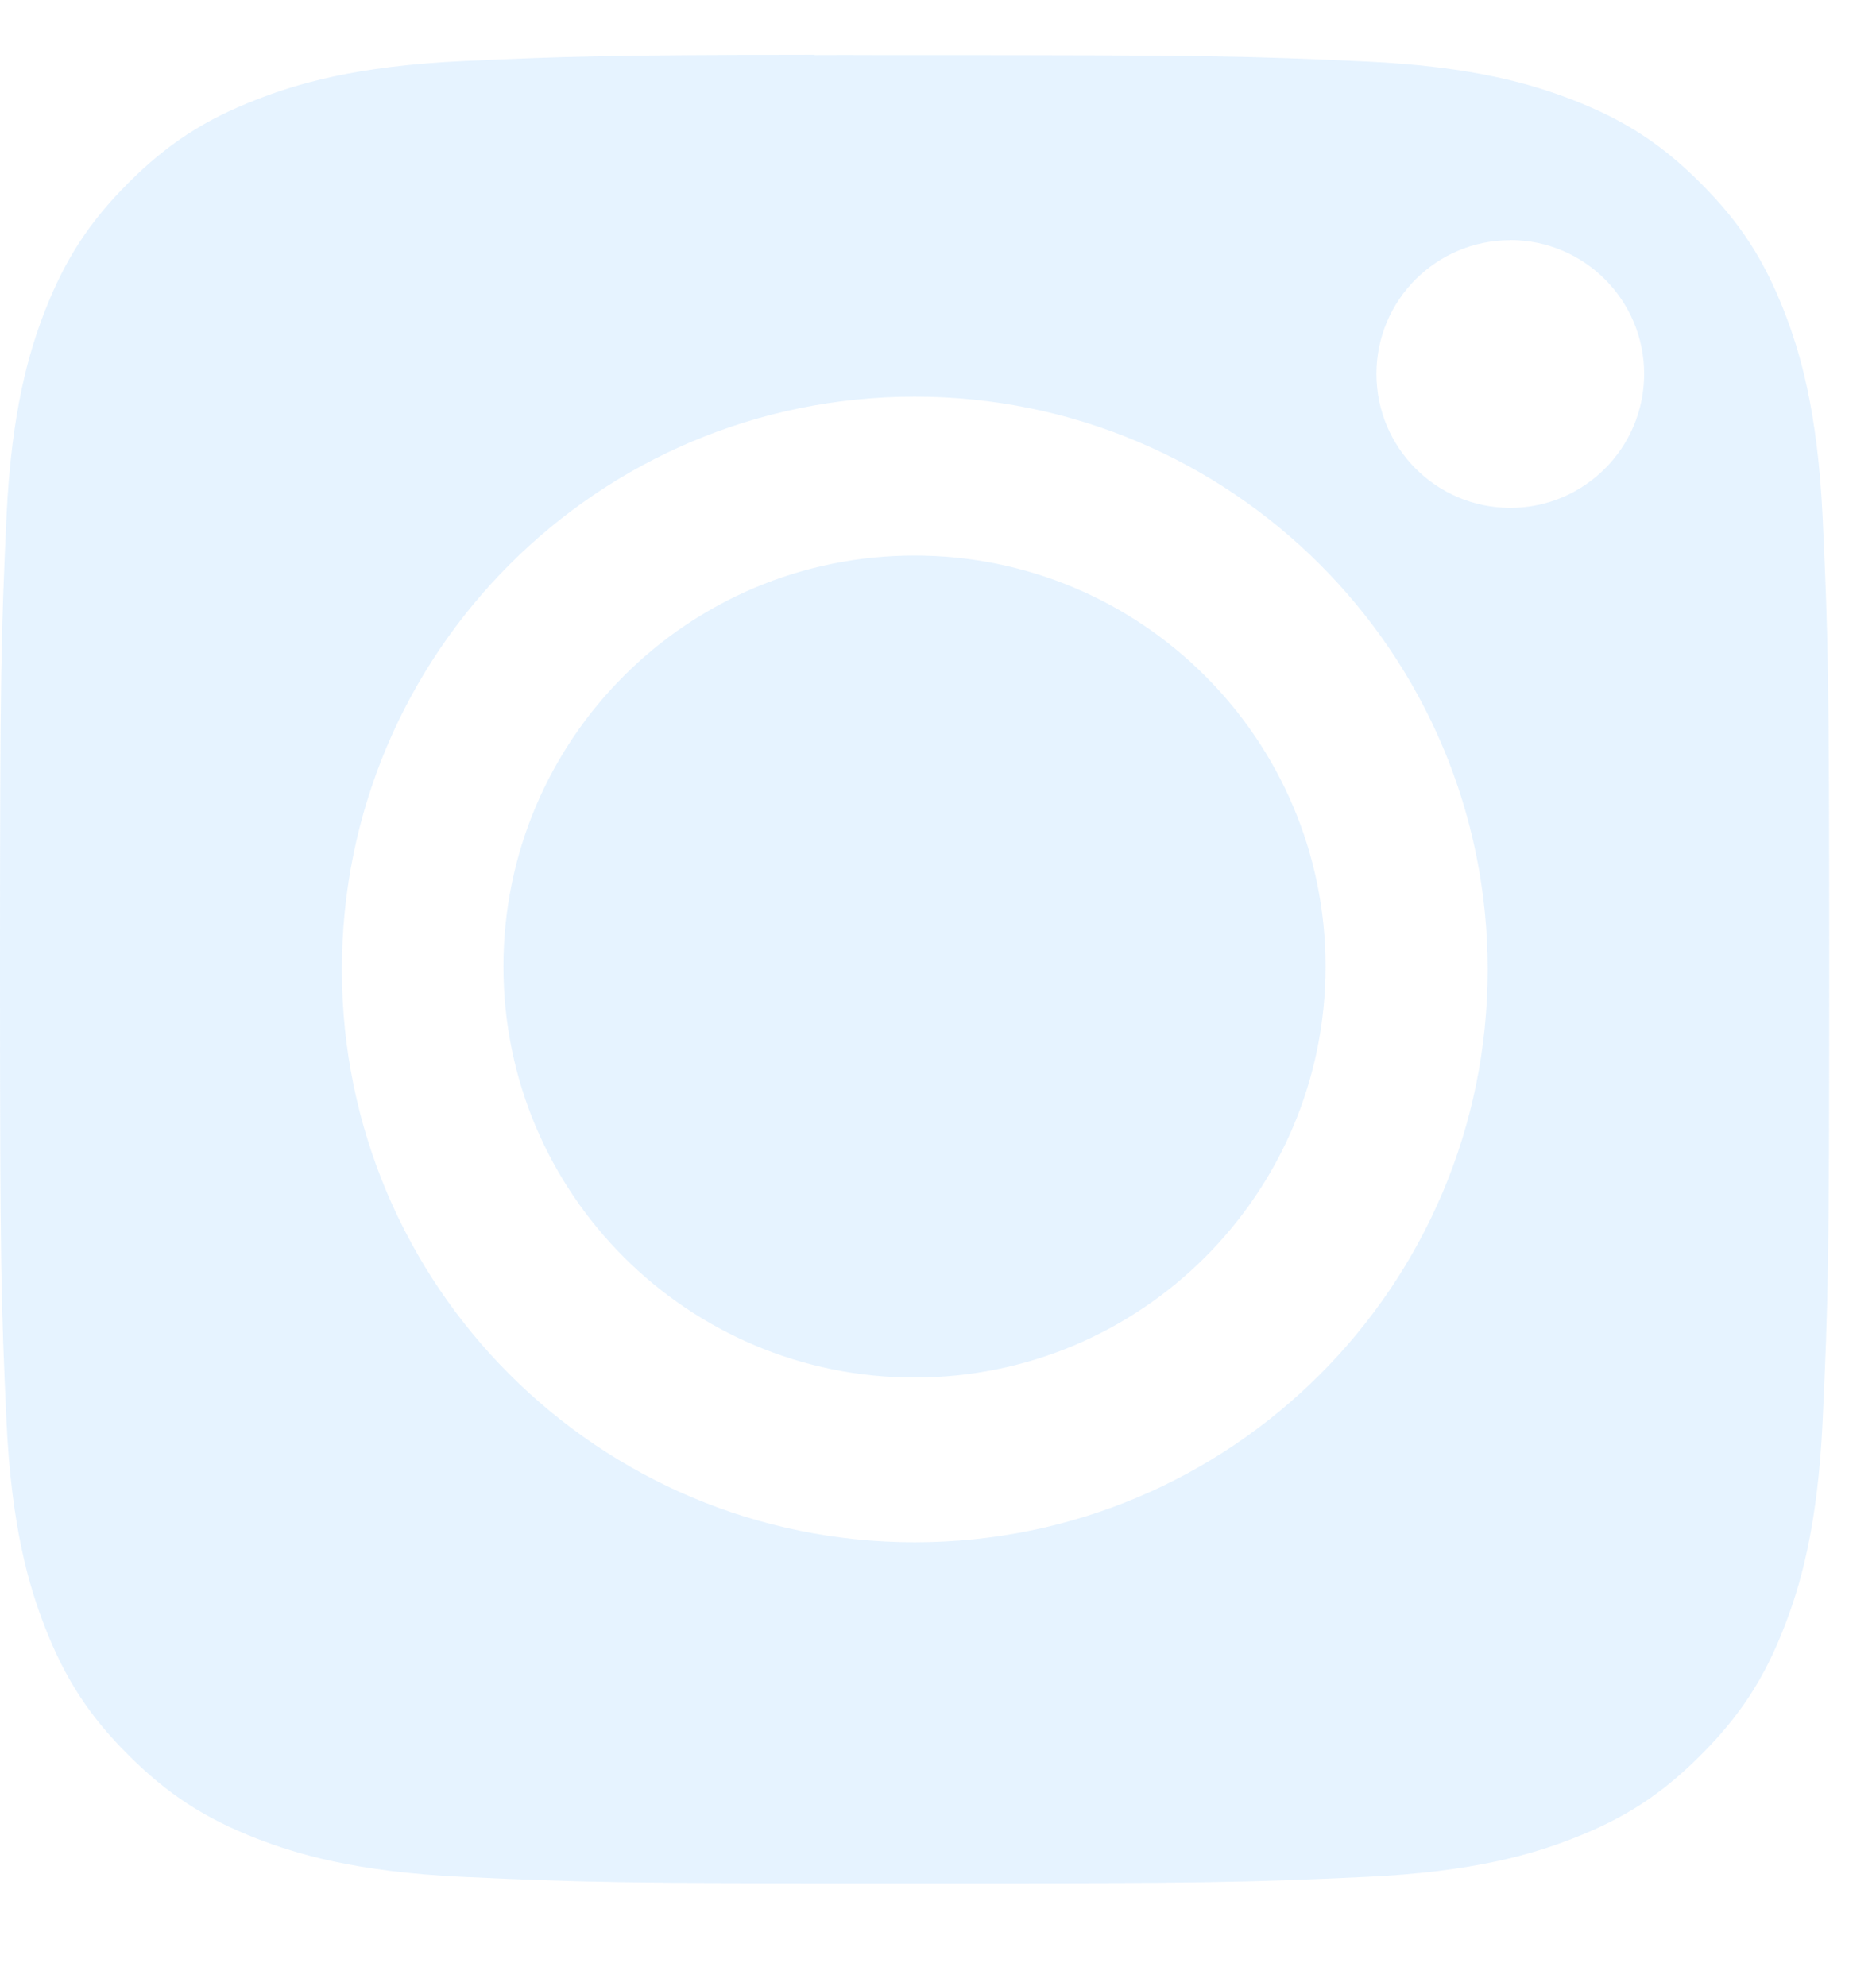 <svg width="17" height="18" viewBox="0 0 17 18" fill="none" xmlns="http://www.w3.org/2000/svg">
<g opacity="0.5">
<path fill-rule="evenodd" clip-rule="evenodd" d="M7.381 0.499C7.557 0.498 7.747 0.498 7.951 0.499L8.288 0.499C10.988 0.499 11.307 0.508 12.373 0.557C13.359 0.602 13.894 0.767 14.251 0.905C14.722 1.088 15.059 1.307 15.412 1.661C15.766 2.015 15.985 2.352 16.169 2.824C16.307 3.18 16.472 3.715 16.517 4.7C16.566 5.766 16.576 6.086 16.576 8.784C16.576 11.483 16.566 11.803 16.517 12.868C16.472 13.854 16.307 14.389 16.169 14.745C15.986 15.217 15.766 15.553 15.412 15.907C15.059 16.261 14.723 16.48 14.251 16.663C13.895 16.802 13.359 16.966 12.373 17.011C11.308 17.06 10.988 17.07 8.288 17.07C5.589 17.07 5.269 17.06 4.203 17.011C3.217 16.966 2.682 16.801 2.326 16.663C1.854 16.479 1.517 16.26 1.163 15.906C0.809 15.553 0.59 15.216 0.406 14.744C0.268 14.388 0.103 13.853 0.058 12.868C0.01 11.802 0 11.482 0 8.782C0 6.082 0.01 5.764 0.058 4.698C0.103 3.712 0.268 3.177 0.406 2.821C0.59 2.349 0.809 2.012 1.163 1.658C1.517 1.304 1.854 1.085 2.326 0.902C2.682 0.763 3.217 0.598 4.203 0.553C5.136 0.511 5.497 0.498 7.381 0.496V0.499ZM13.686 2.177C13.016 2.177 12.473 2.719 12.473 3.389C12.473 4.059 13.016 4.603 13.686 4.603C14.356 4.603 14.899 4.059 14.899 3.389C14.899 2.72 14.356 2.176 13.686 2.176V2.177ZM3.098 8.787C3.098 5.919 5.422 3.595 8.289 3.595C11.157 3.595 13.481 5.919 13.481 8.787C13.481 11.654 11.157 13.978 8.29 13.978C5.422 13.978 3.098 11.654 3.098 8.787Z" fill="#CDE7FF"/>
<path d="M8.287 5.035C10.344 5.035 12.012 6.703 12.012 8.76C12.012 10.817 10.344 12.485 8.287 12.485C6.23 12.485 4.562 10.817 4.562 8.76C4.562 6.703 6.23 5.035 8.287 5.035Z" fill="#CDE7FF"/>
</g>
</svg>
